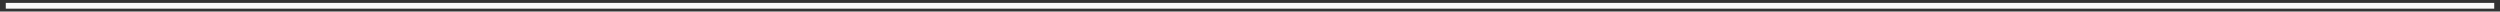 <?xml version="1.0" encoding="UTF-8"?> <svg xmlns="http://www.w3.org/2000/svg" viewBox="5182 5167 433.042 2"><rect x="5182" y="5167" width="433.042" height="2" fill="#333333" stroke="none"/><line fill="#fafafa" fill-opacity="1" stroke="#fafafa" stroke-opacity="1" stroke-width="1" fill-rule="evenodd" id="tSvgdabf3e5fe3" x1="5183" y1="5168" x2="5614.042" y2="5168" stroke-linecap="butt"></line><defs> </defs></svg> 